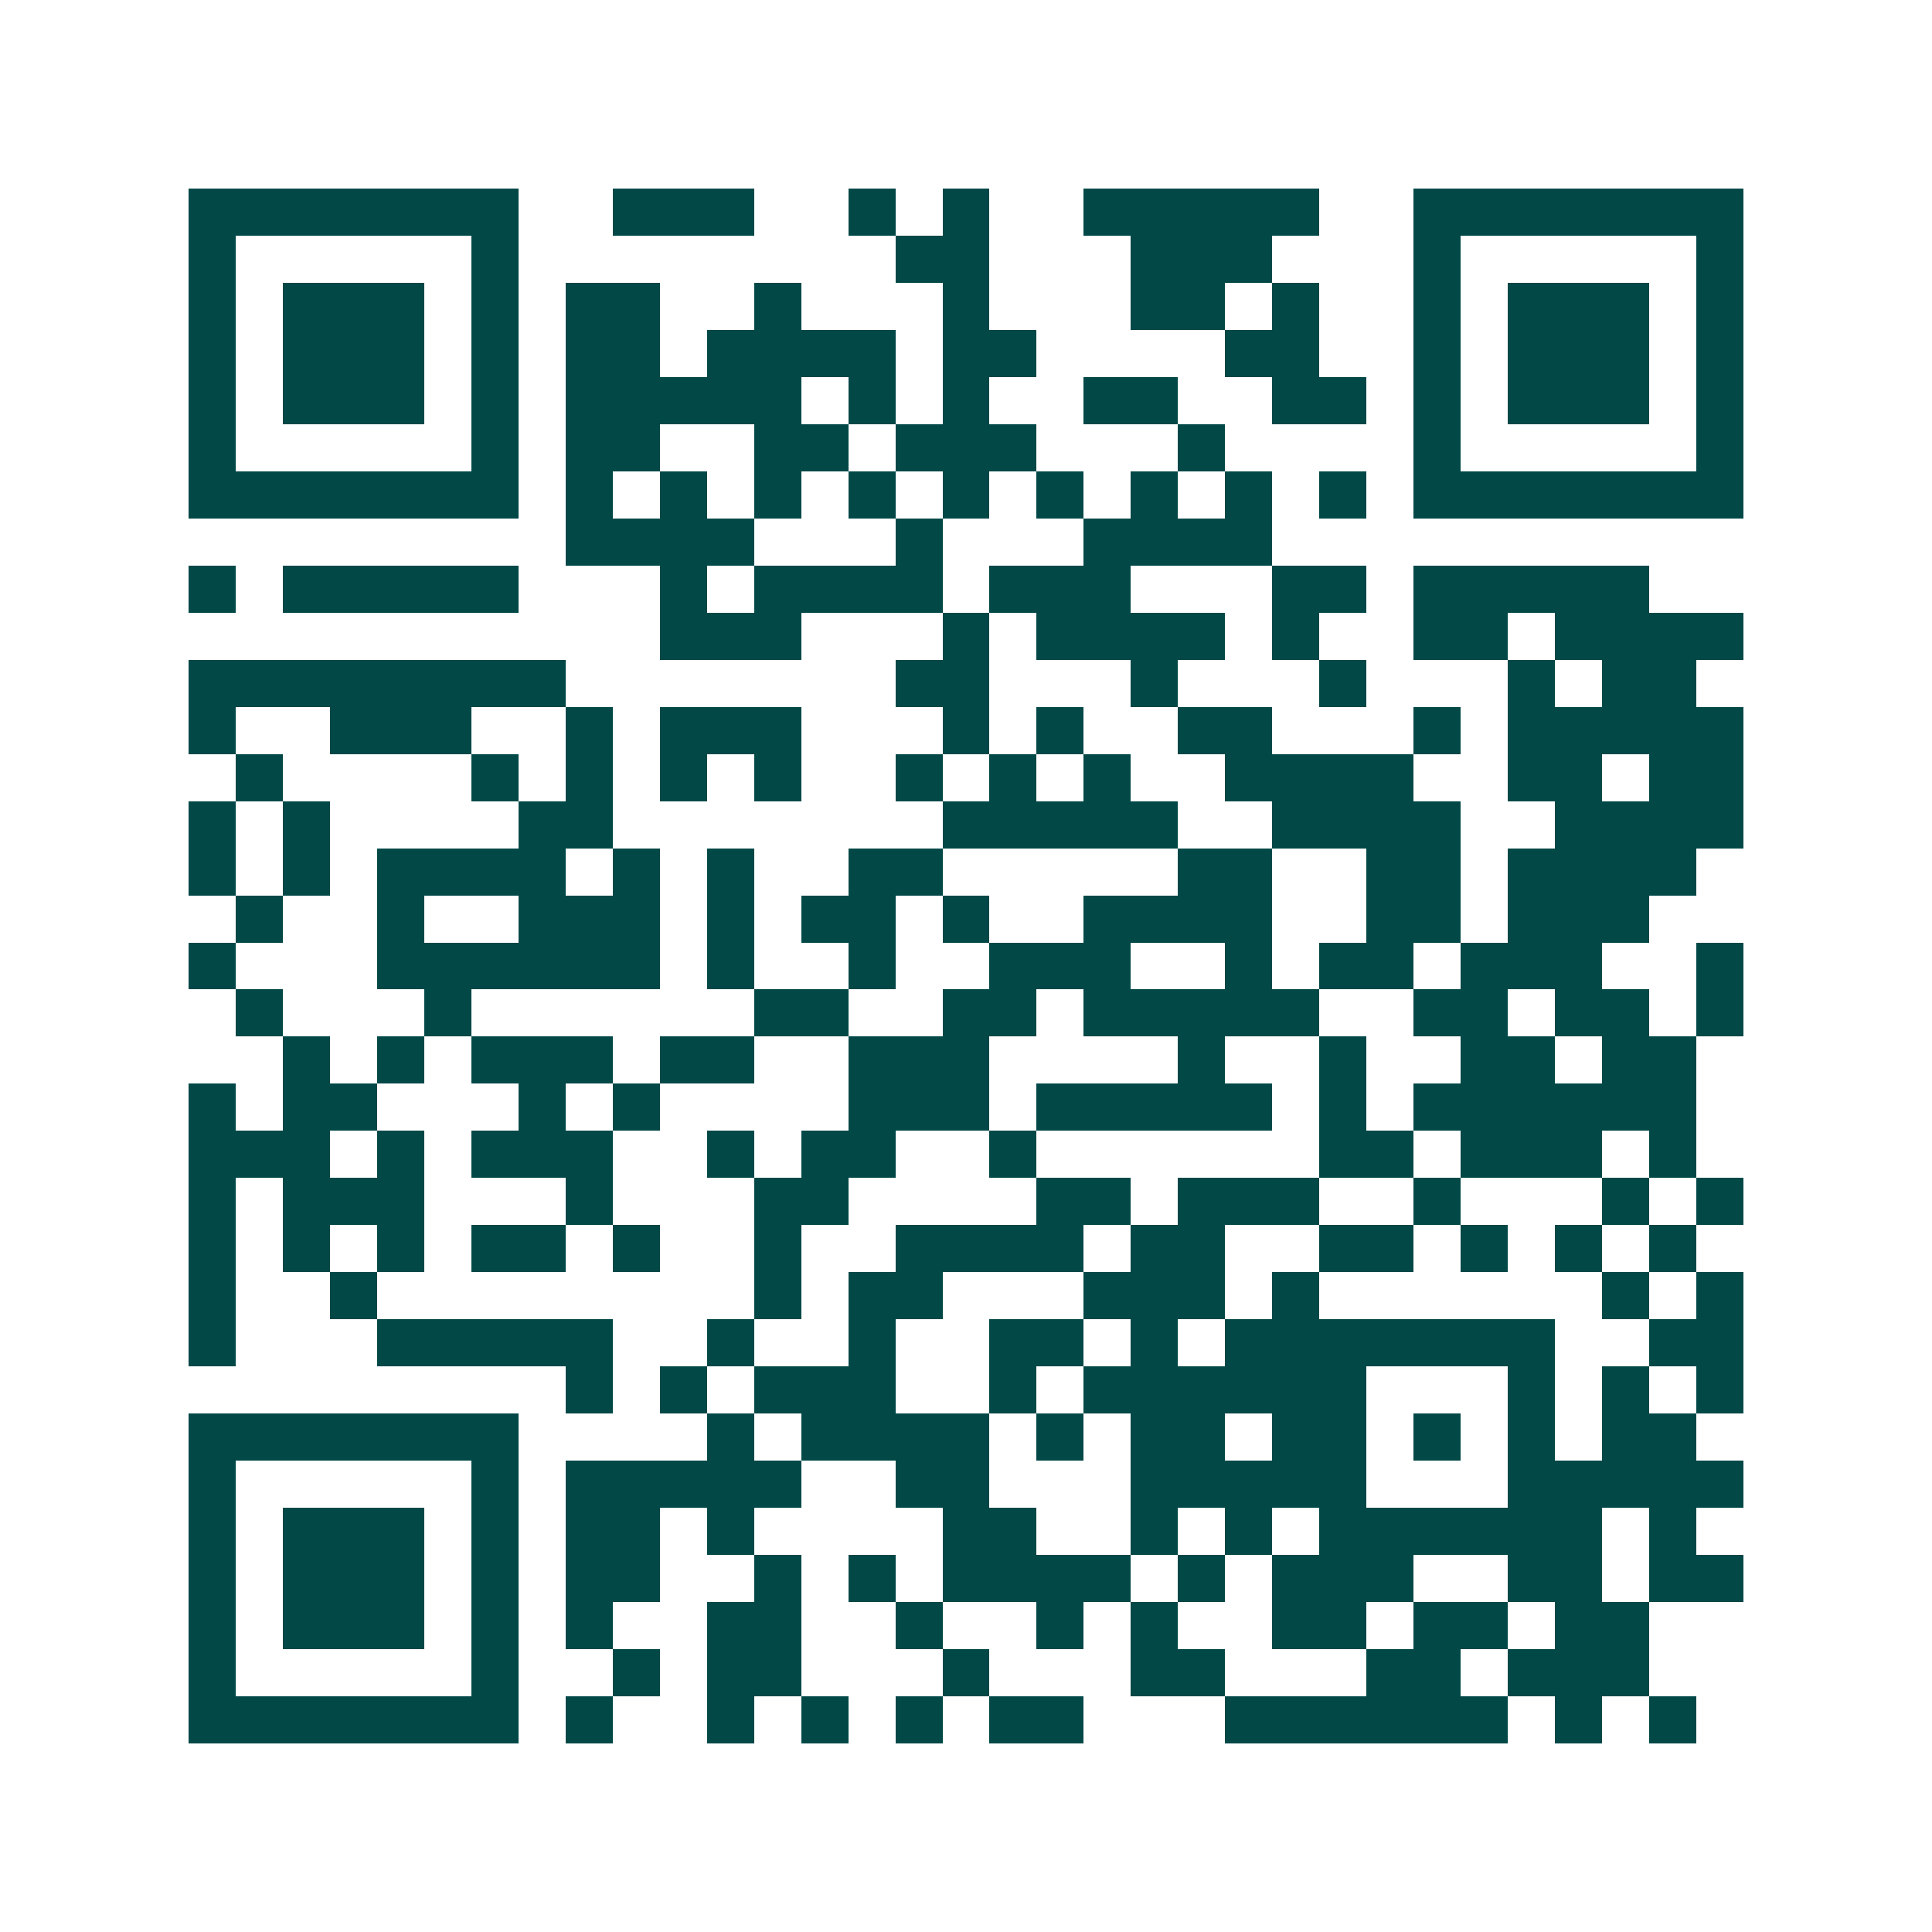 <svg xmlns="http://www.w3.org/2000/svg" width="200" height="200" viewBox="0 0 41 41" shape-rendering="crispEdges"><path fill="#ffffff" d="M0 0h41v41H0z"/><path stroke="#014847" d="M4 4.5h7m2 0h3m2 0h1m1 0h1m2 0h5m2 0h7M4 5.5h1m5 0h1m8 0h2m3 0h3m3 0h1m5 0h1M4 6.5h1m1 0h3m1 0h1m1 0h2m2 0h1m3 0h1m3 0h2m1 0h1m2 0h1m1 0h3m1 0h1M4 7.5h1m1 0h3m1 0h1m1 0h2m1 0h4m1 0h2m4 0h2m2 0h1m1 0h3m1 0h1M4 8.5h1m1 0h3m1 0h1m1 0h5m1 0h1m1 0h1m2 0h2m2 0h2m1 0h1m1 0h3m1 0h1M4 9.5h1m5 0h1m1 0h2m2 0h2m1 0h3m3 0h1m4 0h1m5 0h1M4 10.5h7m1 0h1m1 0h1m1 0h1m1 0h1m1 0h1m1 0h1m1 0h1m1 0h1m1 0h1m1 0h7M12 11.5h4m3 0h1m3 0h4M4 12.5h1m1 0h5m3 0h1m1 0h4m1 0h3m3 0h2m1 0h5M14 13.5h3m3 0h1m1 0h4m1 0h1m2 0h2m1 0h4M4 14.5h8m7 0h2m3 0h1m3 0h1m3 0h1m1 0h2M4 15.5h1m2 0h3m2 0h1m1 0h3m3 0h1m1 0h1m2 0h2m3 0h1m1 0h5M5 16.5h1m4 0h1m1 0h1m1 0h1m1 0h1m2 0h1m1 0h1m1 0h1m2 0h4m2 0h2m1 0h2M4 17.5h1m1 0h1m4 0h2m7 0h5m2 0h4m2 0h4M4 18.5h1m1 0h1m1 0h4m1 0h1m1 0h1m2 0h2m5 0h2m2 0h2m1 0h4M5 19.5h1m2 0h1m2 0h3m1 0h1m1 0h2m1 0h1m2 0h4m2 0h2m1 0h3M4 20.5h1m3 0h6m1 0h1m2 0h1m2 0h3m2 0h1m1 0h2m1 0h3m2 0h1M5 21.5h1m3 0h1m6 0h2m2 0h2m1 0h5m2 0h2m1 0h2m1 0h1M6 22.5h1m1 0h1m1 0h3m1 0h2m2 0h3m4 0h1m2 0h1m2 0h2m1 0h2M4 23.5h1m1 0h2m3 0h1m1 0h1m4 0h3m1 0h5m1 0h1m1 0h6M4 24.5h3m1 0h1m1 0h3m2 0h1m1 0h2m2 0h1m6 0h2m1 0h3m1 0h1M4 25.5h1m1 0h3m3 0h1m3 0h2m4 0h2m1 0h3m2 0h1m3 0h1m1 0h1M4 26.5h1m1 0h1m1 0h1m1 0h2m1 0h1m2 0h1m2 0h4m1 0h2m2 0h2m1 0h1m1 0h1m1 0h1M4 27.5h1m2 0h1m8 0h1m1 0h2m3 0h3m1 0h1m6 0h1m1 0h1M4 28.5h1m3 0h5m2 0h1m2 0h1m2 0h2m1 0h1m1 0h7m2 0h2M12 29.5h1m1 0h1m1 0h3m2 0h1m1 0h6m3 0h1m1 0h1m1 0h1M4 30.5h7m4 0h1m1 0h4m1 0h1m1 0h2m1 0h2m1 0h1m1 0h1m1 0h2M4 31.5h1m5 0h1m1 0h5m2 0h2m3 0h5m3 0h5M4 32.5h1m1 0h3m1 0h1m1 0h2m1 0h1m4 0h2m2 0h1m1 0h1m1 0h6m1 0h1M4 33.5h1m1 0h3m1 0h1m1 0h2m2 0h1m1 0h1m1 0h4m1 0h1m1 0h3m2 0h2m1 0h2M4 34.5h1m1 0h3m1 0h1m1 0h1m2 0h2m2 0h1m2 0h1m1 0h1m2 0h2m1 0h2m1 0h2M4 35.5h1m5 0h1m2 0h1m1 0h2m3 0h1m3 0h2m3 0h2m1 0h3M4 36.5h7m1 0h1m2 0h1m1 0h1m1 0h1m1 0h2m3 0h6m1 0h1m1 0h1"/></svg>
